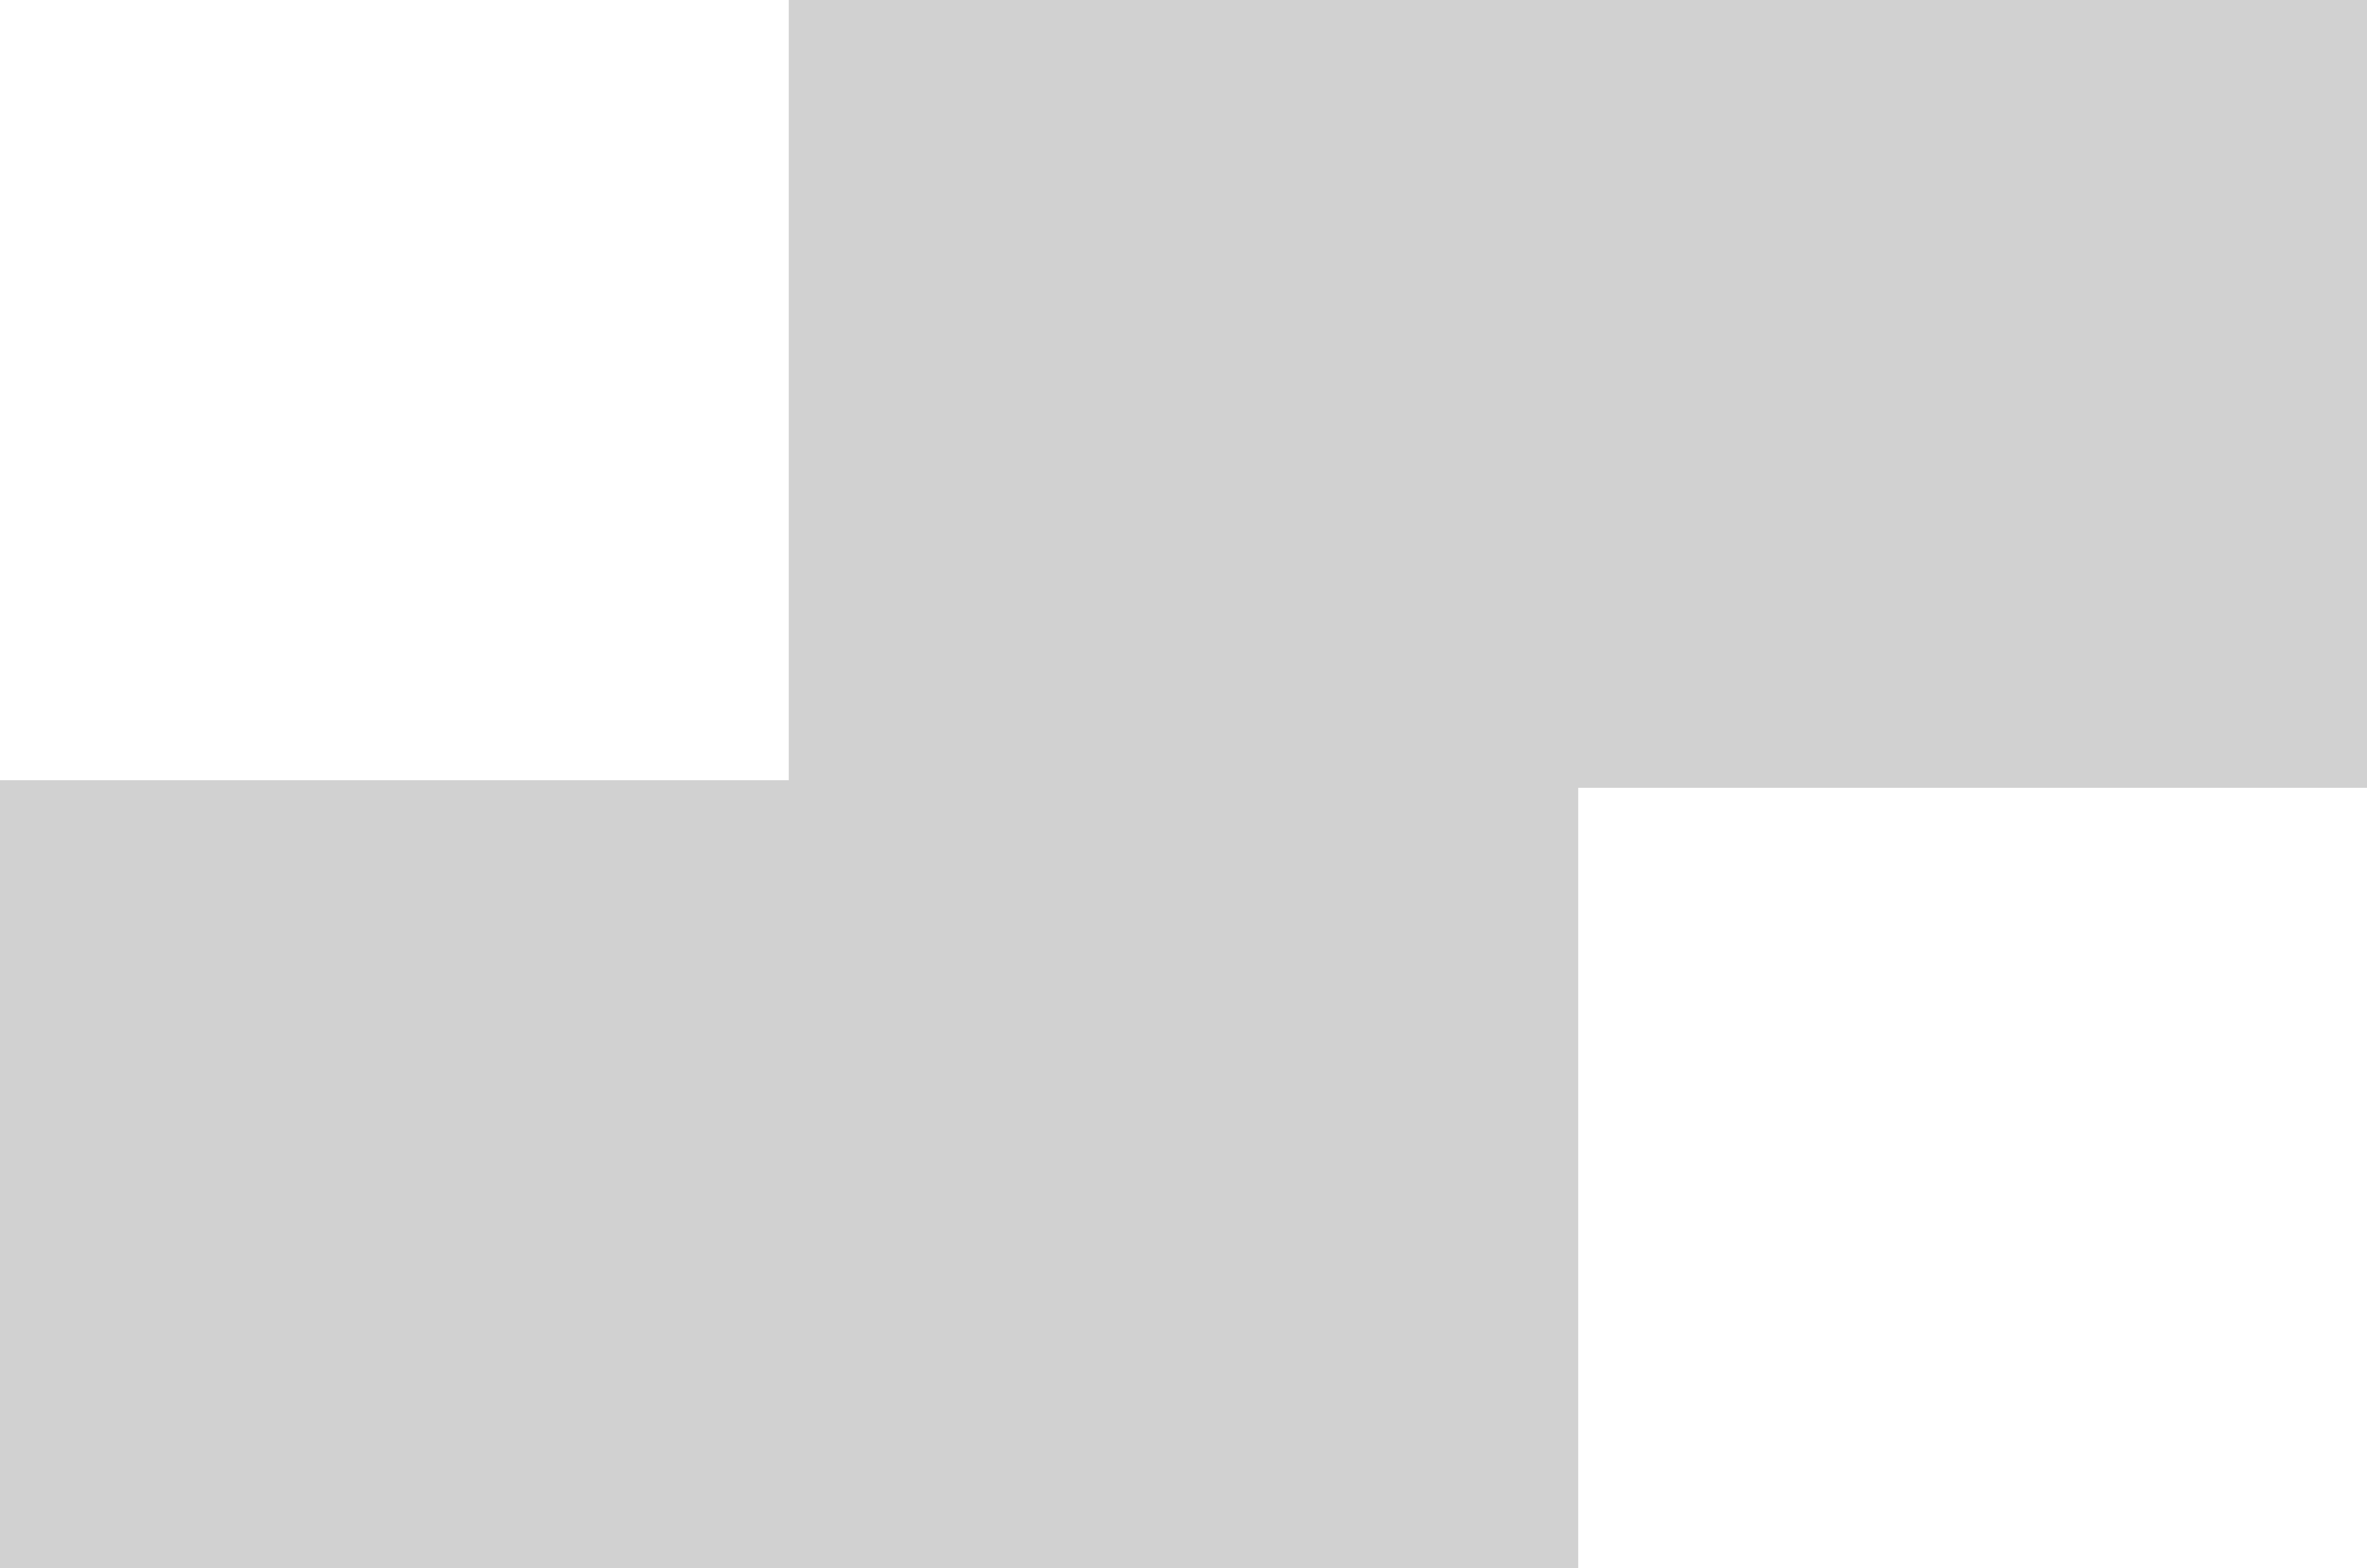 <svg xmlns="http://www.w3.org/2000/svg" xmlns:xlink="http://www.w3.org/1999/xlink" width="50.891" height="33.712" viewBox="0 0 50.891 33.712"><defs><path id="a" d="M16.963 0v16.778H0v16.934h33.927V16.934H50.89V0z"/></defs><use xlink:href="#a" overflow="visible" fill="#D1D1D1"/><clipPath id="b"><use xlink:href="#a" overflow="visible"/></clipPath><path clip-path="url(#b)" fill="#D1D1D1" d="M0 0h50.89v33.712H0z"/></svg>